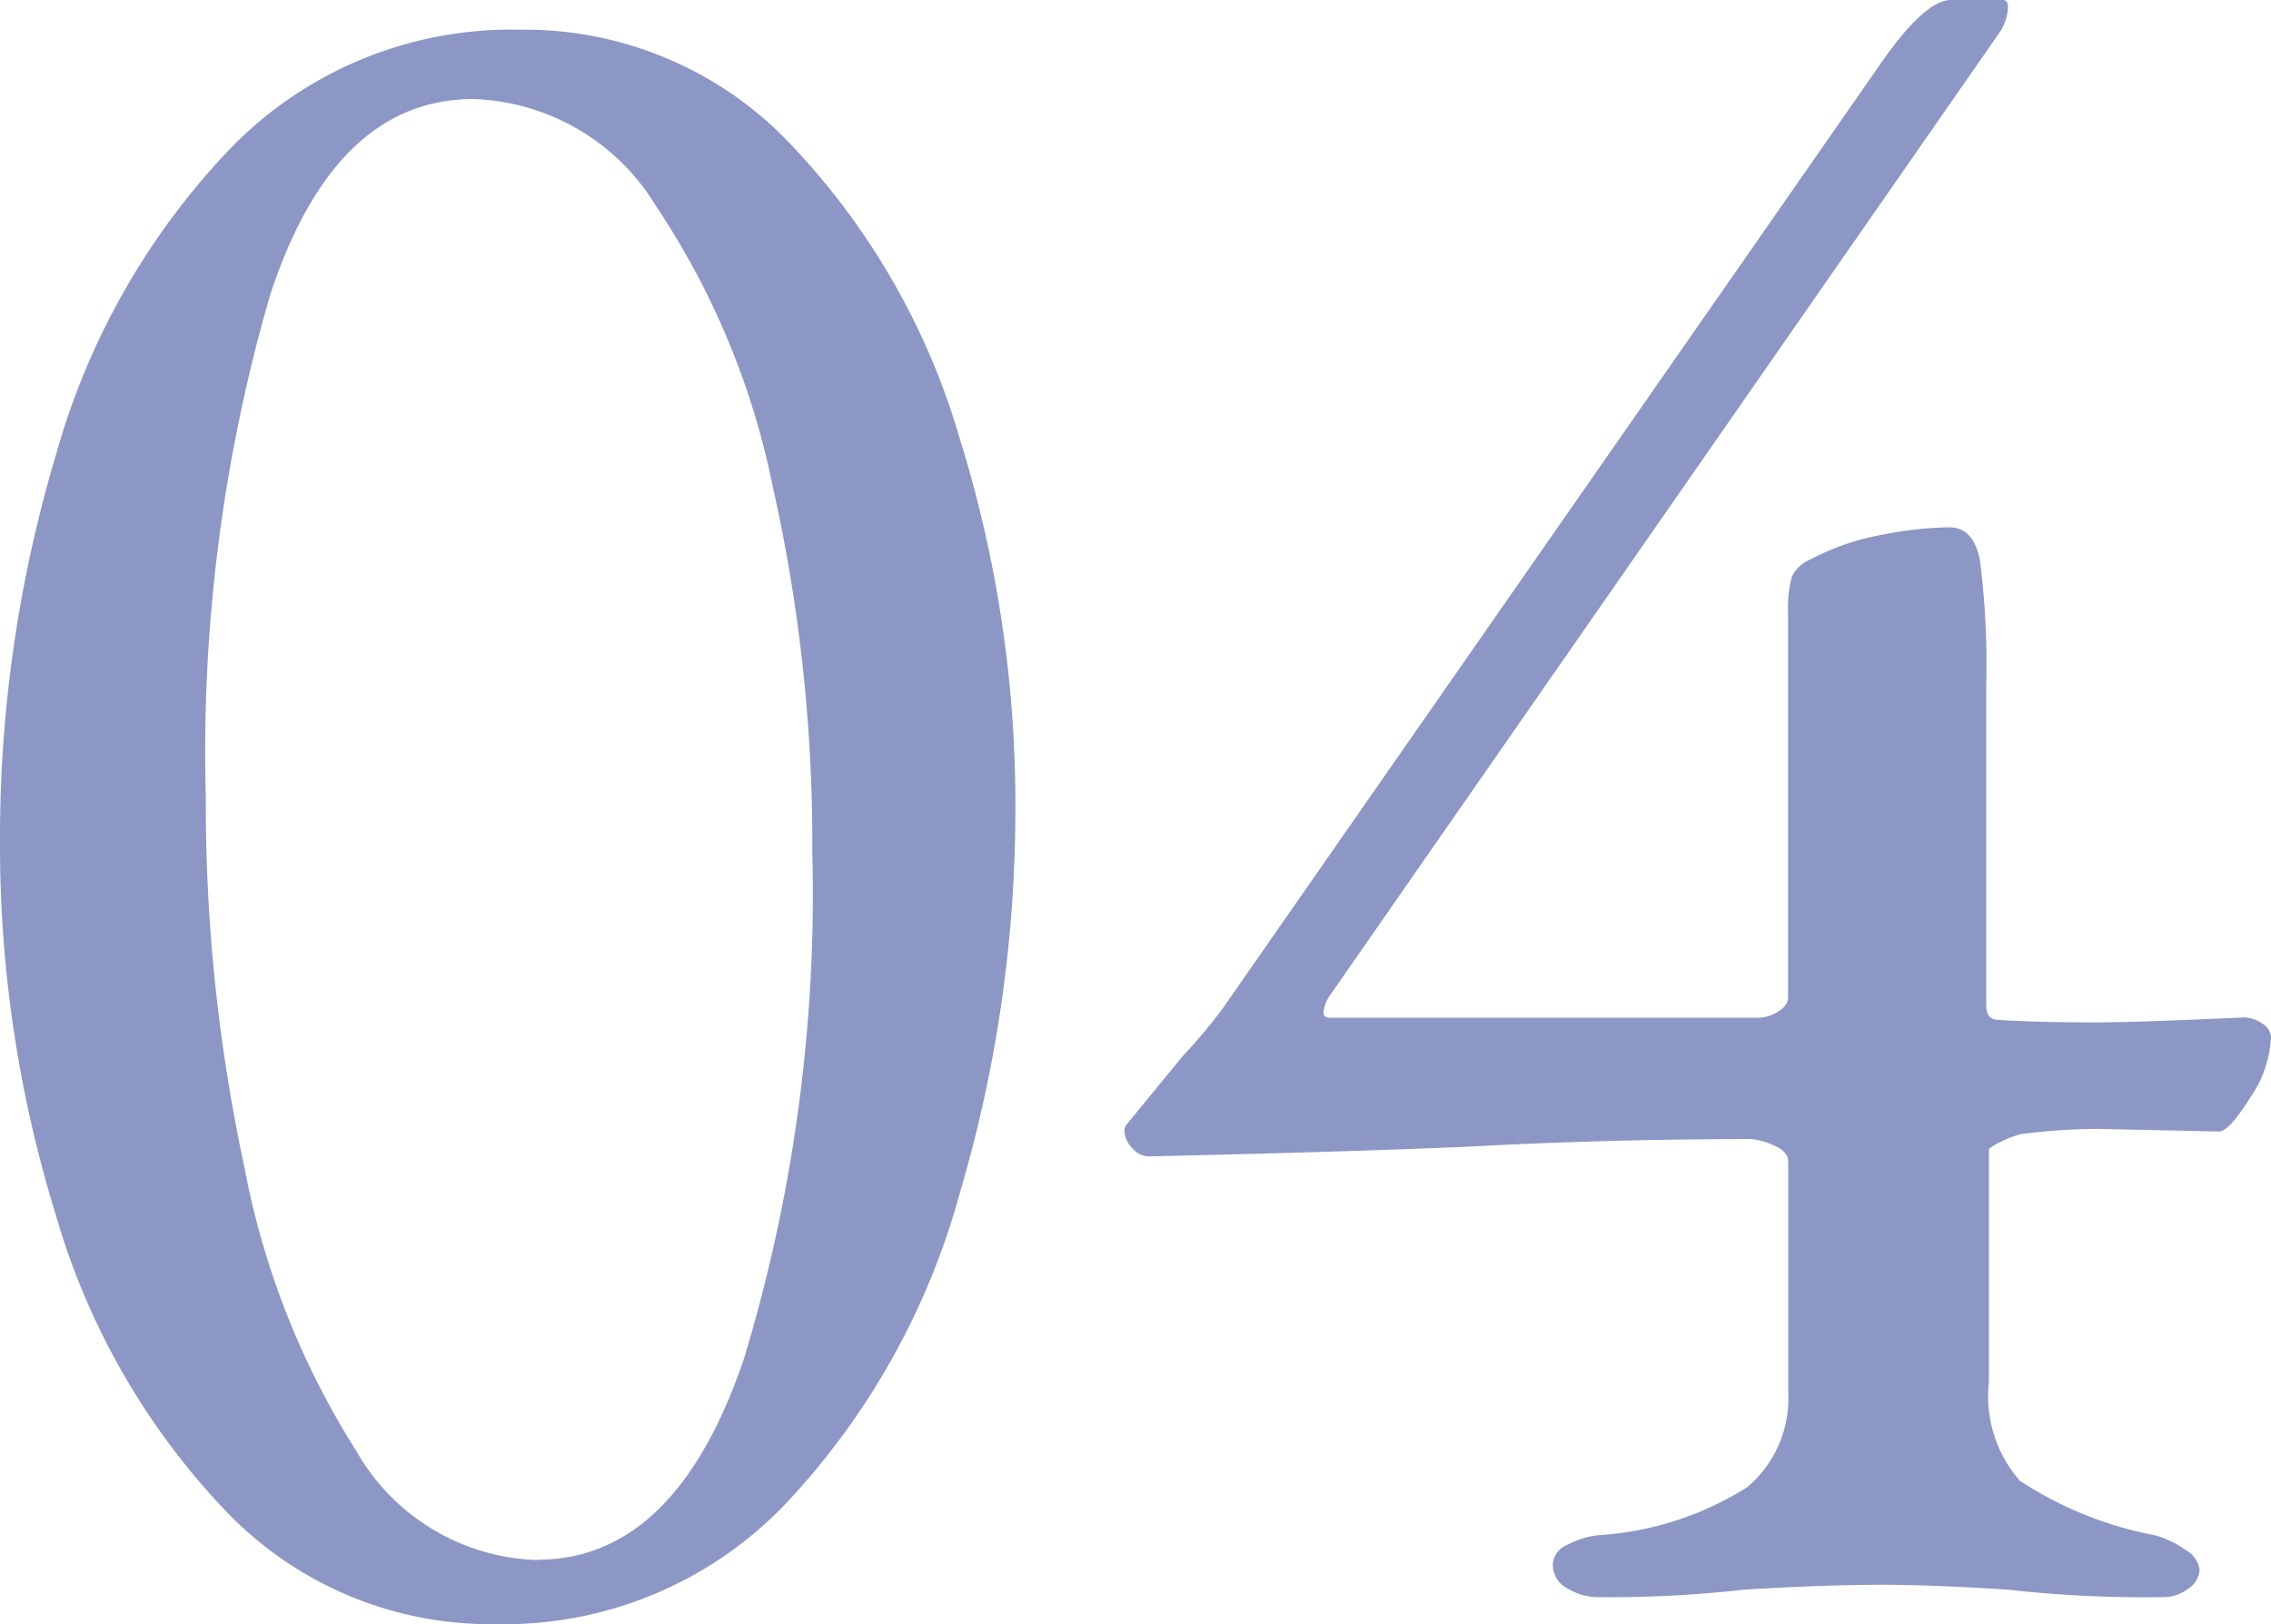 <svg xmlns="http://www.w3.org/2000/svg" width="33.012" height="23.616" viewBox="0 0 33.012 23.616">
  <path id="パス_143766" data-name="パス 143766" d="M8.82.5A5.317,5.317,0,0,1,4.878-1.17,10.418,10.418,0,0,1,2.43-5.454a18.174,18.174,0,0,1-.81-5.418,19.438,19.438,0,0,1,.81-5.616,10.561,10.561,0,0,1,2.52-4.446A5.685,5.685,0,0,1,9.18-22.68a5.317,5.317,0,0,1,3.942,1.674A10.425,10.425,0,0,1,15.57-16.74a17.878,17.878,0,0,1,.81,5.364,19.68,19.68,0,0,1-.81,5.616,10.7,10.7,0,0,1-2.52,4.5A5.656,5.656,0,0,1,8.82.5Zm.612-.936q2.016,0,3.006-2.934a23.333,23.333,0,0,0,.99-7.362,23.616,23.616,0,0,0-.576-5.31,11.357,11.357,0,0,0-1.692-4.068A3.227,3.227,0,0,0,8.5-21.672q-2.016,0-2.952,2.844a23.83,23.83,0,0,0-.936,7.308,25.09,25.09,0,0,0,.558,5.364A11.789,11.789,0,0,0,6.8-2.016,3.134,3.134,0,0,0,9.432-.432ZM24.84.108a.851.851,0,0,1-.432-.126.383.383,0,0,1-.216-.342.324.324,0,0,1,.2-.288,1.322,1.322,0,0,1,.45-.144,4.58,4.58,0,0,0,2.178-.7,1.689,1.689,0,0,0,.594-1.386V-6.228q0-.144-.216-.234a.95.95,0,0,0-.324-.09q-2.016,0-4.068.108-1.584.072-4.68.144a.324.324,0,0,1-.252-.126.373.373,0,0,1-.108-.234A.147.147,0,0,1,18-6.768l.828-1.008A7.475,7.475,0,0,0,19.4-8.46l9.5-13.644q.684-1.008,1.08-1.008h.756q.072,0,.072.108a.6.6,0,0,1-.054.234.584.584,0,0,1-.09.162L20.952-8.64a.554.554,0,0,0-.09.216q-.018.108.09.108H27.18a.54.54,0,0,0,.288-.09q.144-.09.144-.2v-5.58a1.784,1.784,0,0,1,.054-.54.508.508,0,0,1,.27-.252,3.578,3.578,0,0,1,1.044-.36,5.427,5.427,0,0,1,.972-.108q.36,0,.45.486a11.925,11.925,0,0,1,.09,1.818V-8.5q0,.216.18.216.54.036,1.44.036.54,0,2.124-.072a.456.456,0,0,1,.27.09.249.249,0,0,1,.126.2,1.7,1.7,0,0,1-.306.882q-.306.486-.45.486L32.112-6.7A9,9,0,0,0,31-6.624a1.407,1.407,0,0,0-.288.108.833.833,0,0,0-.18.108v3.384a1.862,1.862,0,0,0,.45,1.44,5.381,5.381,0,0,0,1.962.792,1.422,1.422,0,0,1,.45.216.386.386,0,0,1,.2.288.35.35,0,0,1-.162.27.6.6,0,0,1-.378.126A18.115,18.115,0,0,1,30.816,0q-1.08-.072-1.836-.072-.864,0-2.016.072A17.54,17.54,0,0,1,24.84.108Z" transform="translate(-1.62 23.112)" fill="#40539f" opacity="0.6"/>
</svg>
